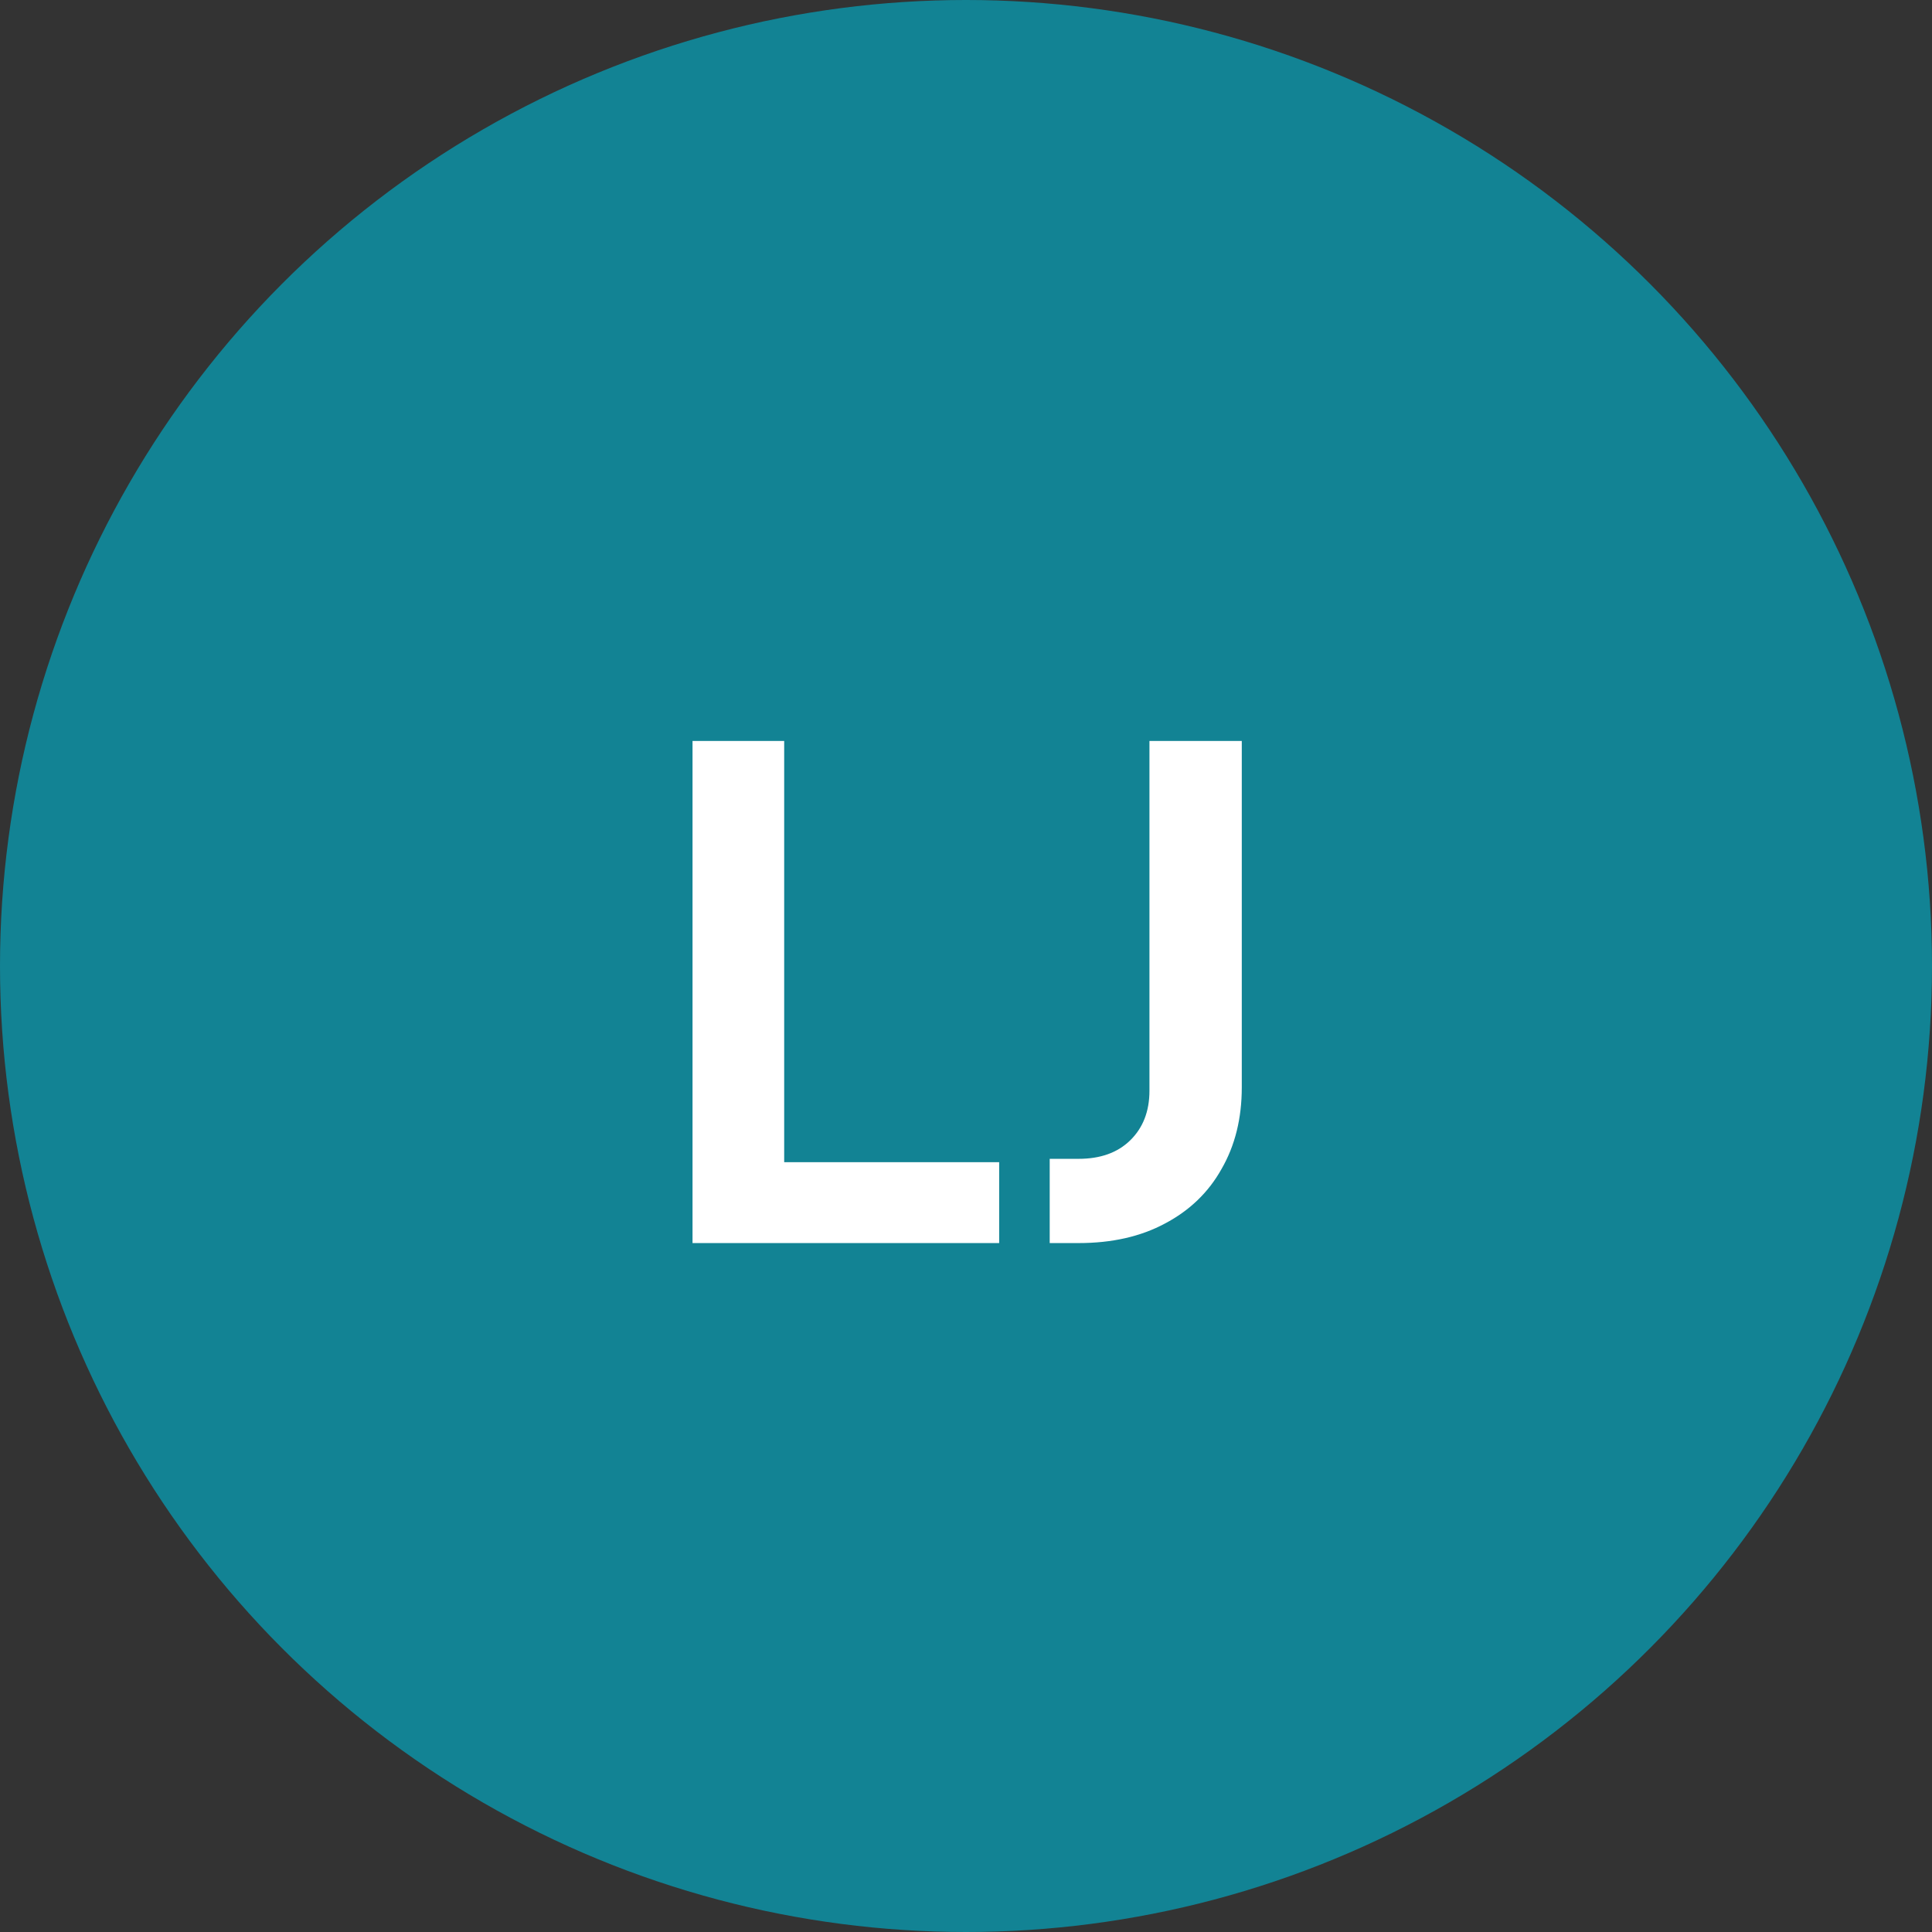 <svg width="129" height="129" viewBox="0 0 129 129" fill="none" xmlns="http://www.w3.org/2000/svg">
<rect x="0" y="0" width="129" height="129" fill="#333333" stroke="none"/>
<circle cx="64.5" cy="64.5" r="64.5" fill="#128394"/>
<path d="M46.24 83V49.475H52.36V77.6H66.715V83H46.24ZM70.089 83V77.375H72.024C73.464 77.375 74.604 76.97 75.444 76.16C76.314 75.32 76.749 74.21 76.749 72.83V49.475H82.914V72.605C82.914 74.675 82.464 76.49 81.564 78.05C80.694 79.61 79.434 80.825 77.784 81.695C76.164 82.565 74.244 83 72.024 83H70.089Z" fill="white"/>
</svg>
